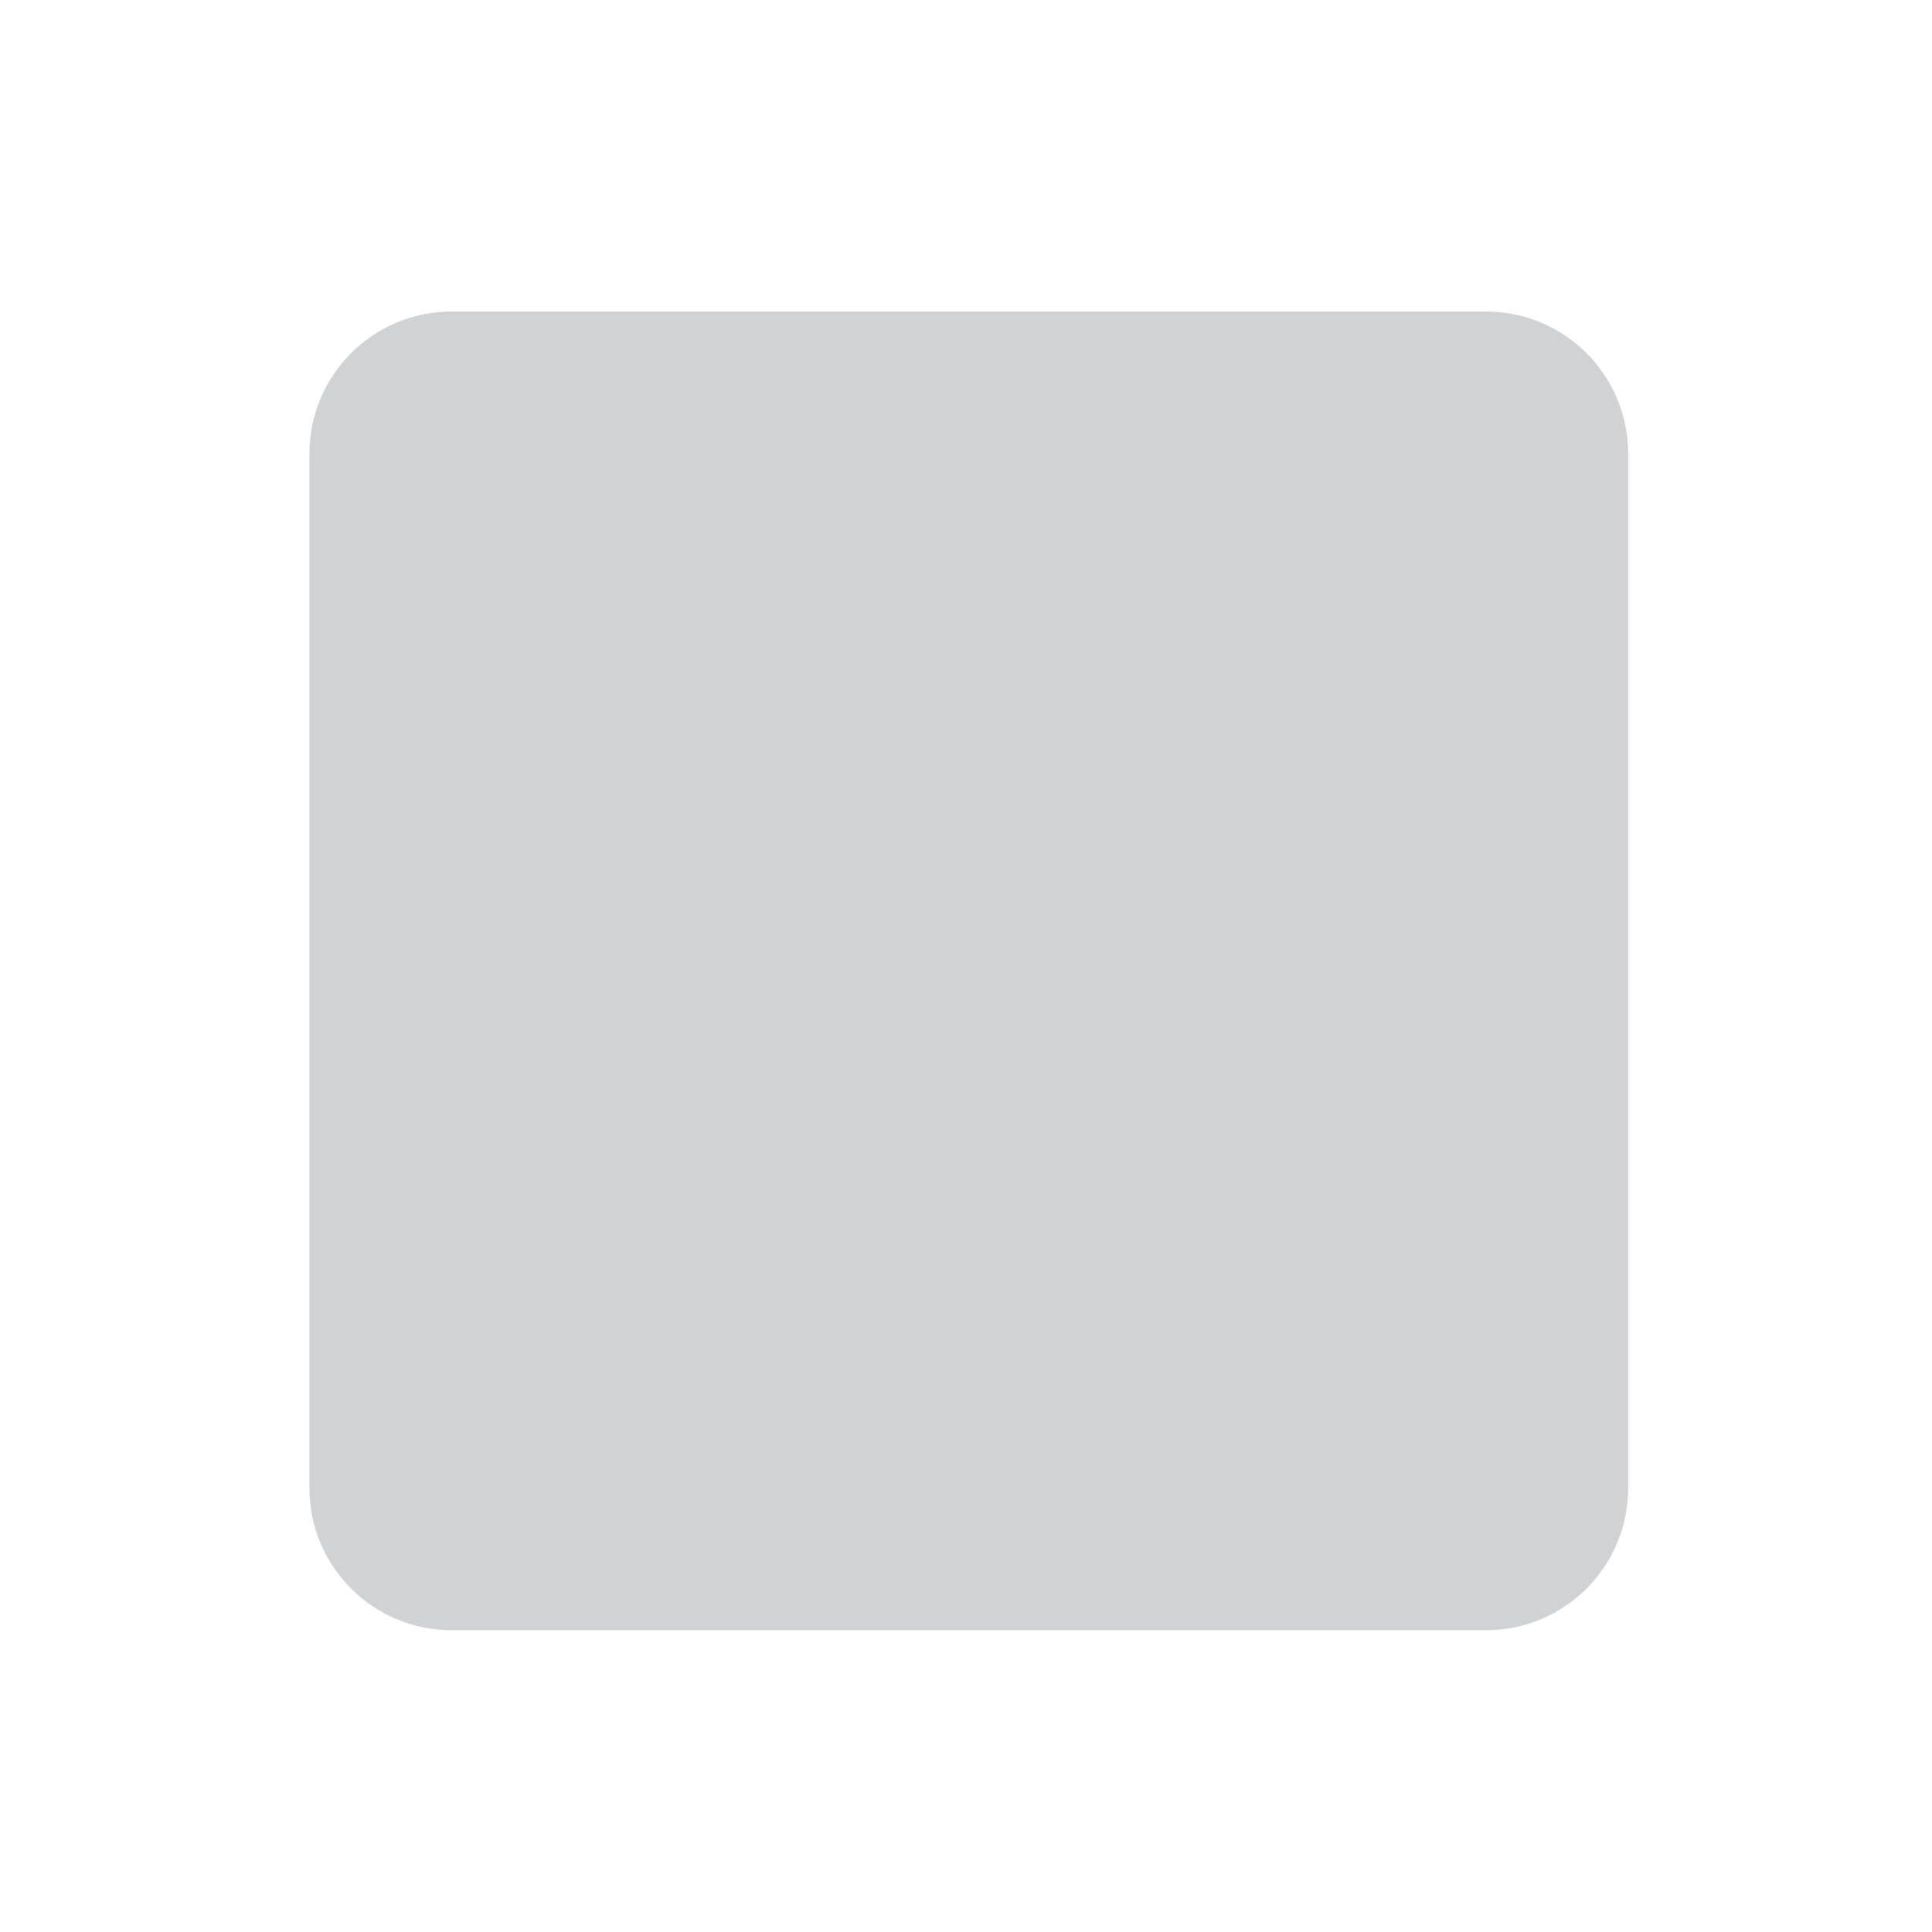 <svg xmlns="http://www.w3.org/2000/svg" enable-background="new 0 0 64 64" viewBox="0 0 64 64"><path d="m53.935 49.29c0 2.604-2.107 4.713-4.707 4.713h-34.27c-2.599 0-4.708-2.109-4.708-4.713v-34.26c0-2.601 2.109-4.709 4.708-4.709h34.27c2.6 0 4.707 2.109 4.707 4.709v34.26" fill="#d0d2d3"/></svg>